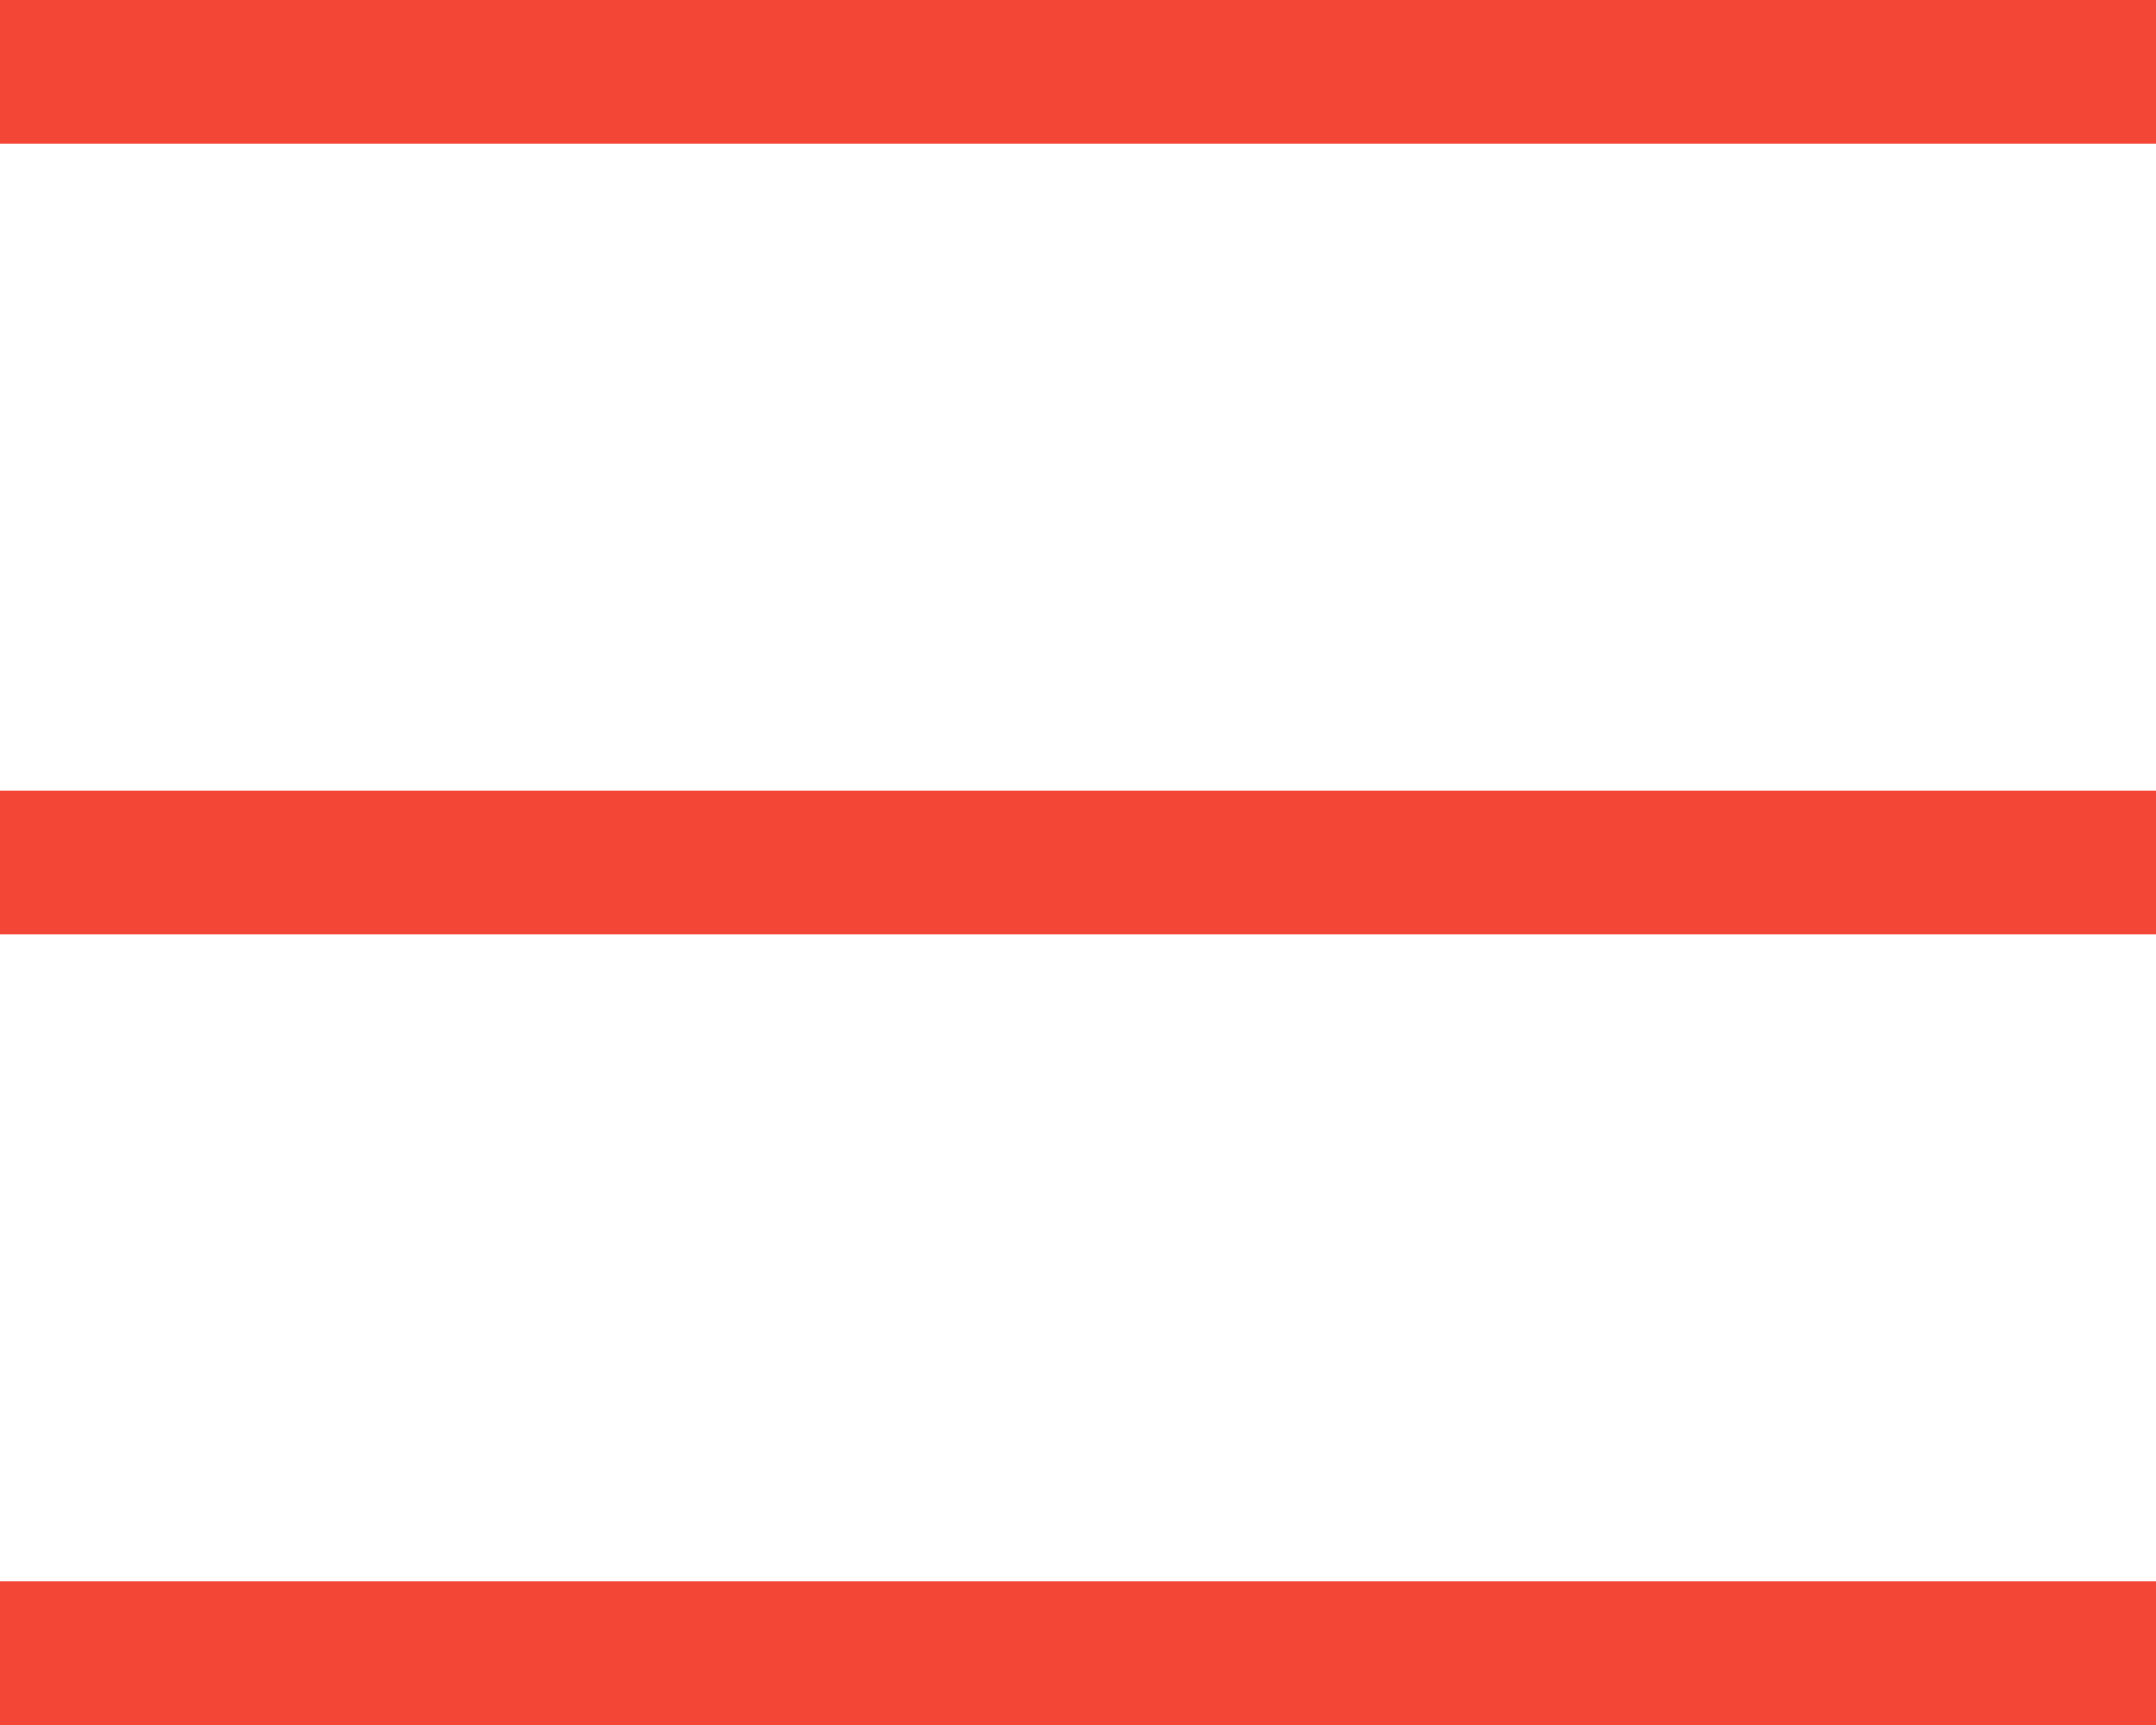 <?xml version="1.0" encoding="UTF-8" standalone="no"?>
<svg width="30px" height="24px" viewBox="0 0 30 24" version="1.1" xmlns="http://www.w3.org/2000/svg" xmlns:xlink="http://www.w3.org/1999/xlink">
    <!-- Generator: Sketch 50.2 (55047) - http://www.bohemiancoding.com/sketch -->
    <title>Group</title>
    <desc>Created with Sketch.</desc>
    <defs></defs>
    <g id="Welcome" stroke="none" stroke-width="1" fill="none" fill-rule="evenodd">
        <g id="Jousta-–-Home" transform="translate(-1355, -68)" fill="#F44637">
            <g id="Logo-&amp;-Navigation" transform="translate(215, 56)">
                <g id="Group" transform="translate(1140, 12)">
                    <rect id="Rectangle-2-Copy-4" x="0" y="22" width="30" height="2"></rect>
                    <rect id="Rectangle-2-Copy-4" x="0" y="11" width="30" height="2"></rect>
                    <rect id="Rectangle-2-Copy-4" x="0" y="0" width="30" height="2"></rect>
                </g>
            </g>
        </g>
    </g>
</svg>